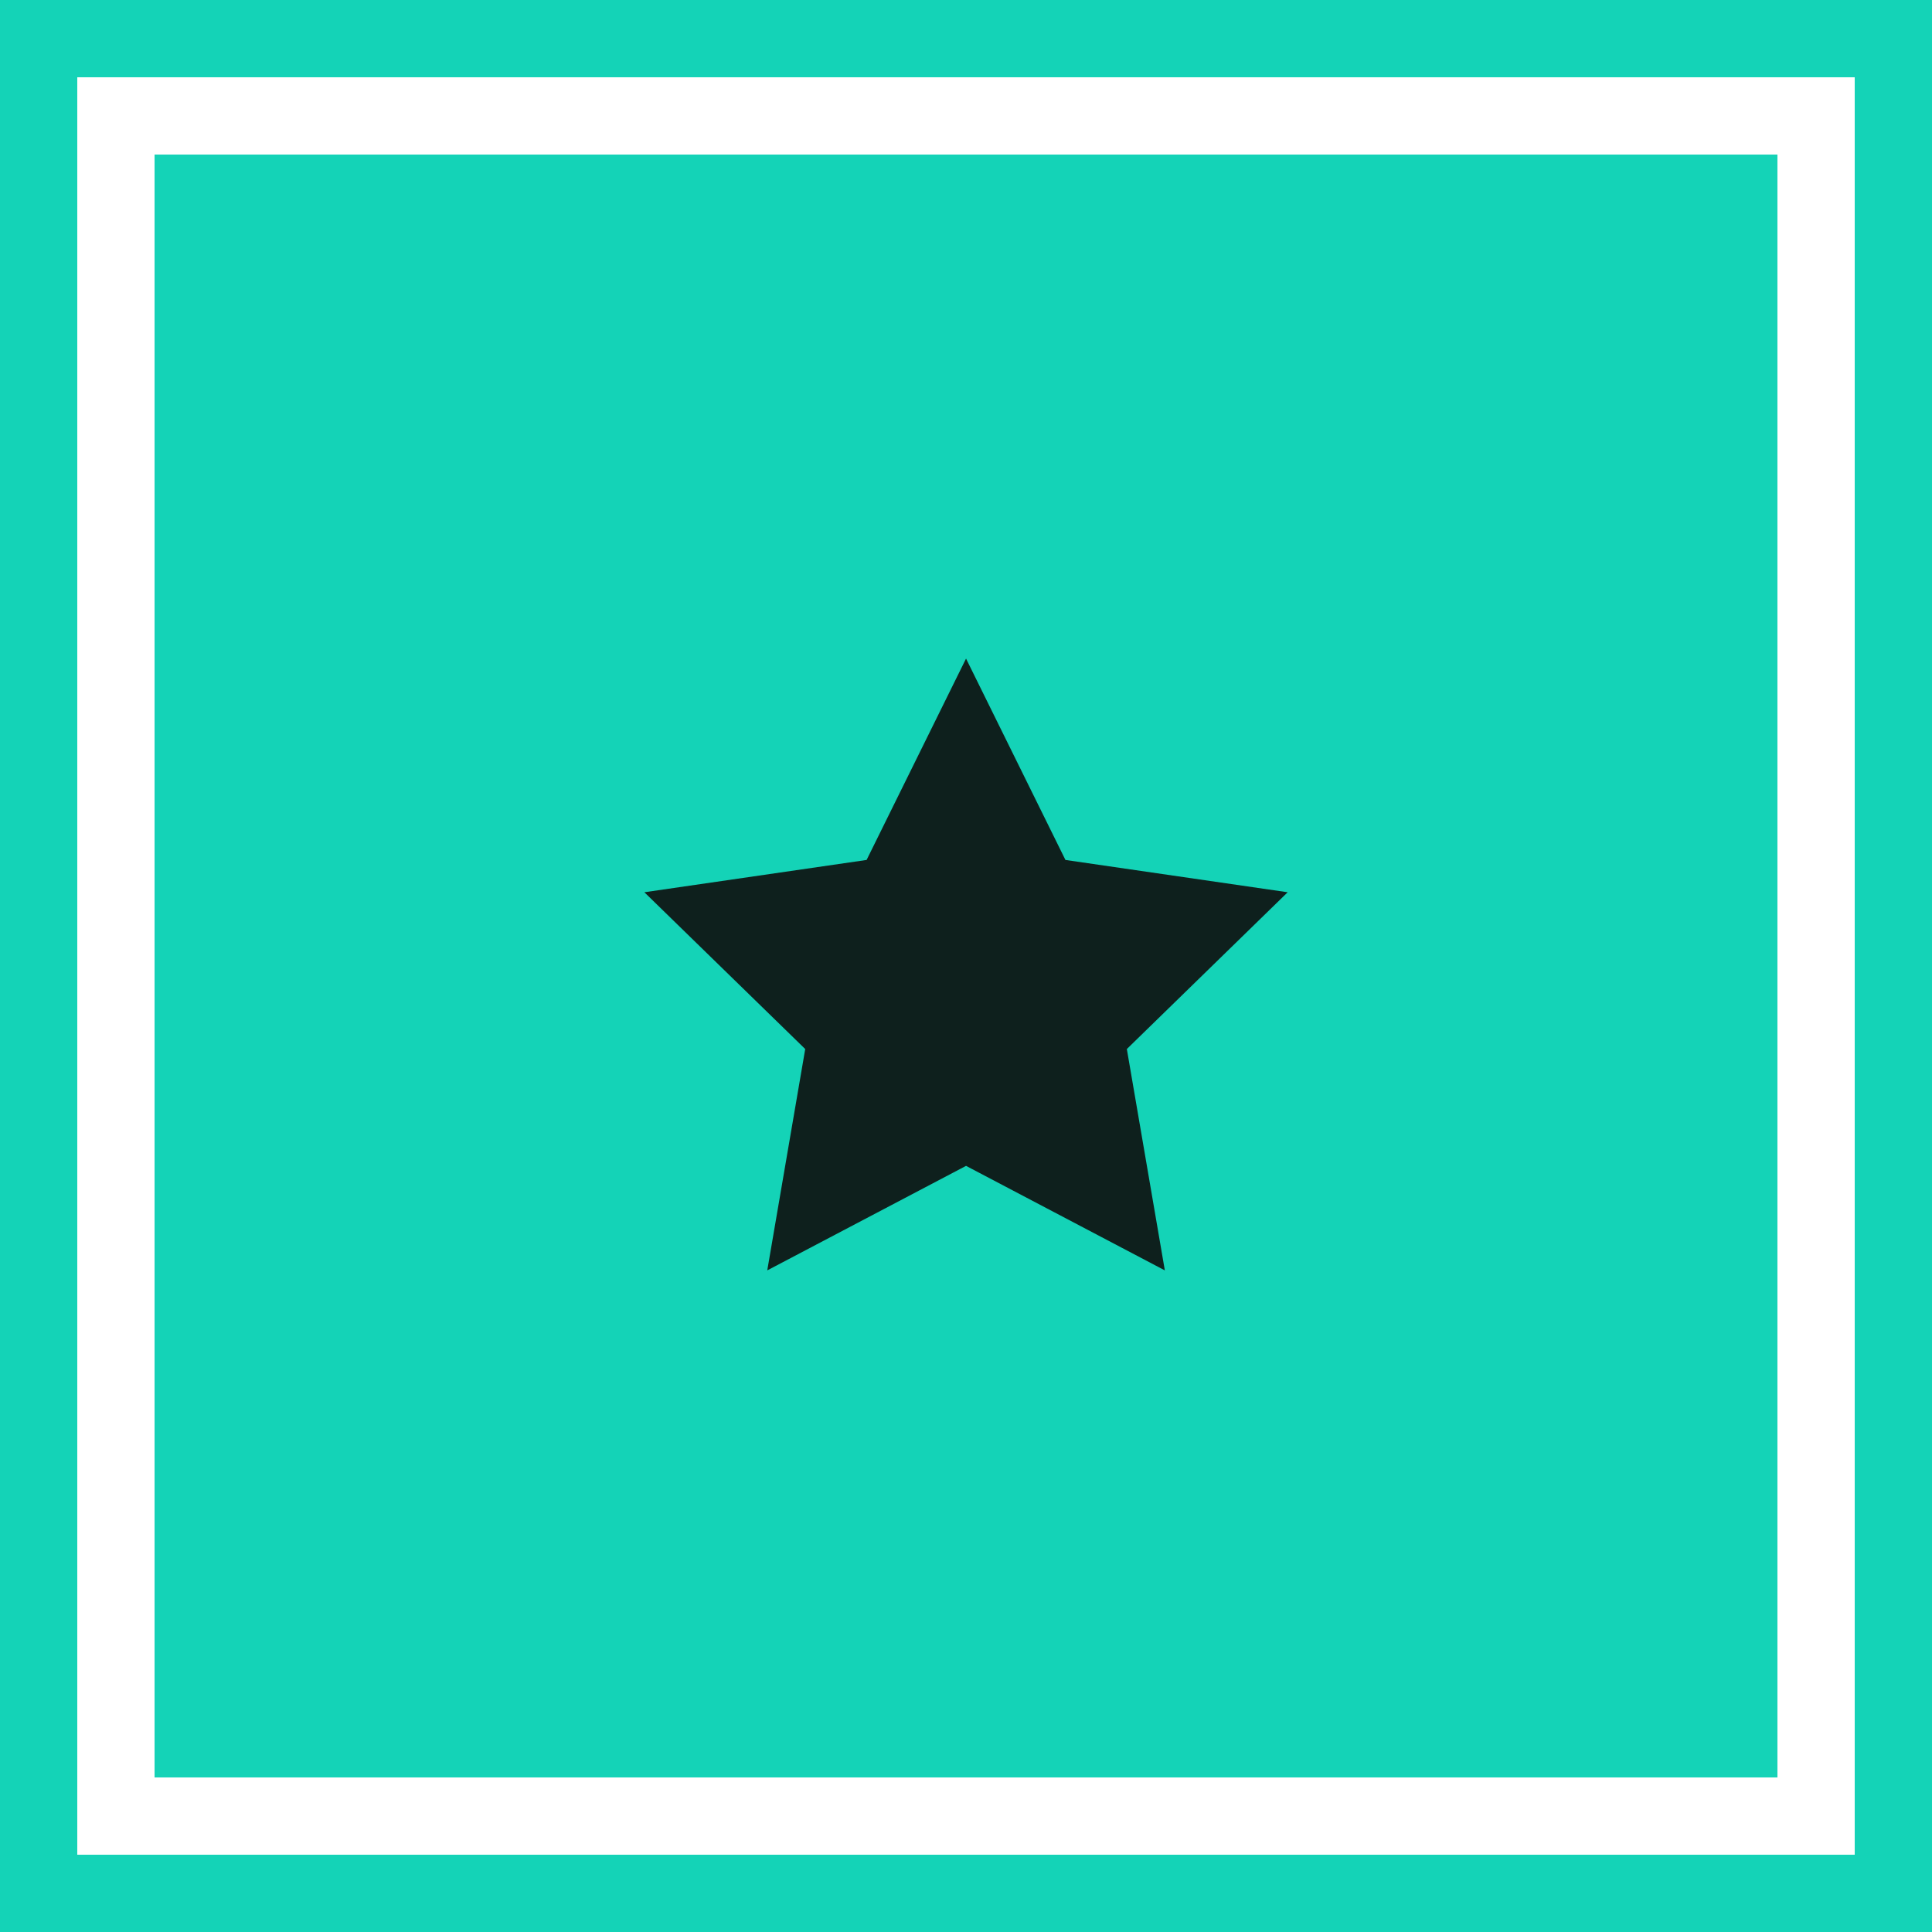 <svg xmlns="http://www.w3.org/2000/svg" width="100" height="100" viewBox="0 0 100 100" fill="none"><g clip-path="url(#clip0_2336_299561)"><rect x="2" y="2" width="96" height="96" stroke="#14D3B7" stroke-width="4"></rect><rect x="8" y="8" width="84" height="84" fill="#14D3B7"></rect><path d="M50.002 60.345L39.713 65.755L41.678 54.298L33.352 46.183L44.855 44.511L50.002 34.088L55.147 44.511L66.65 46.183L58.325 54.298L60.292 65.755L50.002 60.345Z" fill="#0E201D"></path></g><defs><clipPath id="clip0_2336_299561"><rect width="100" height="100" fill="white"></rect></clipPath></defs></svg>
